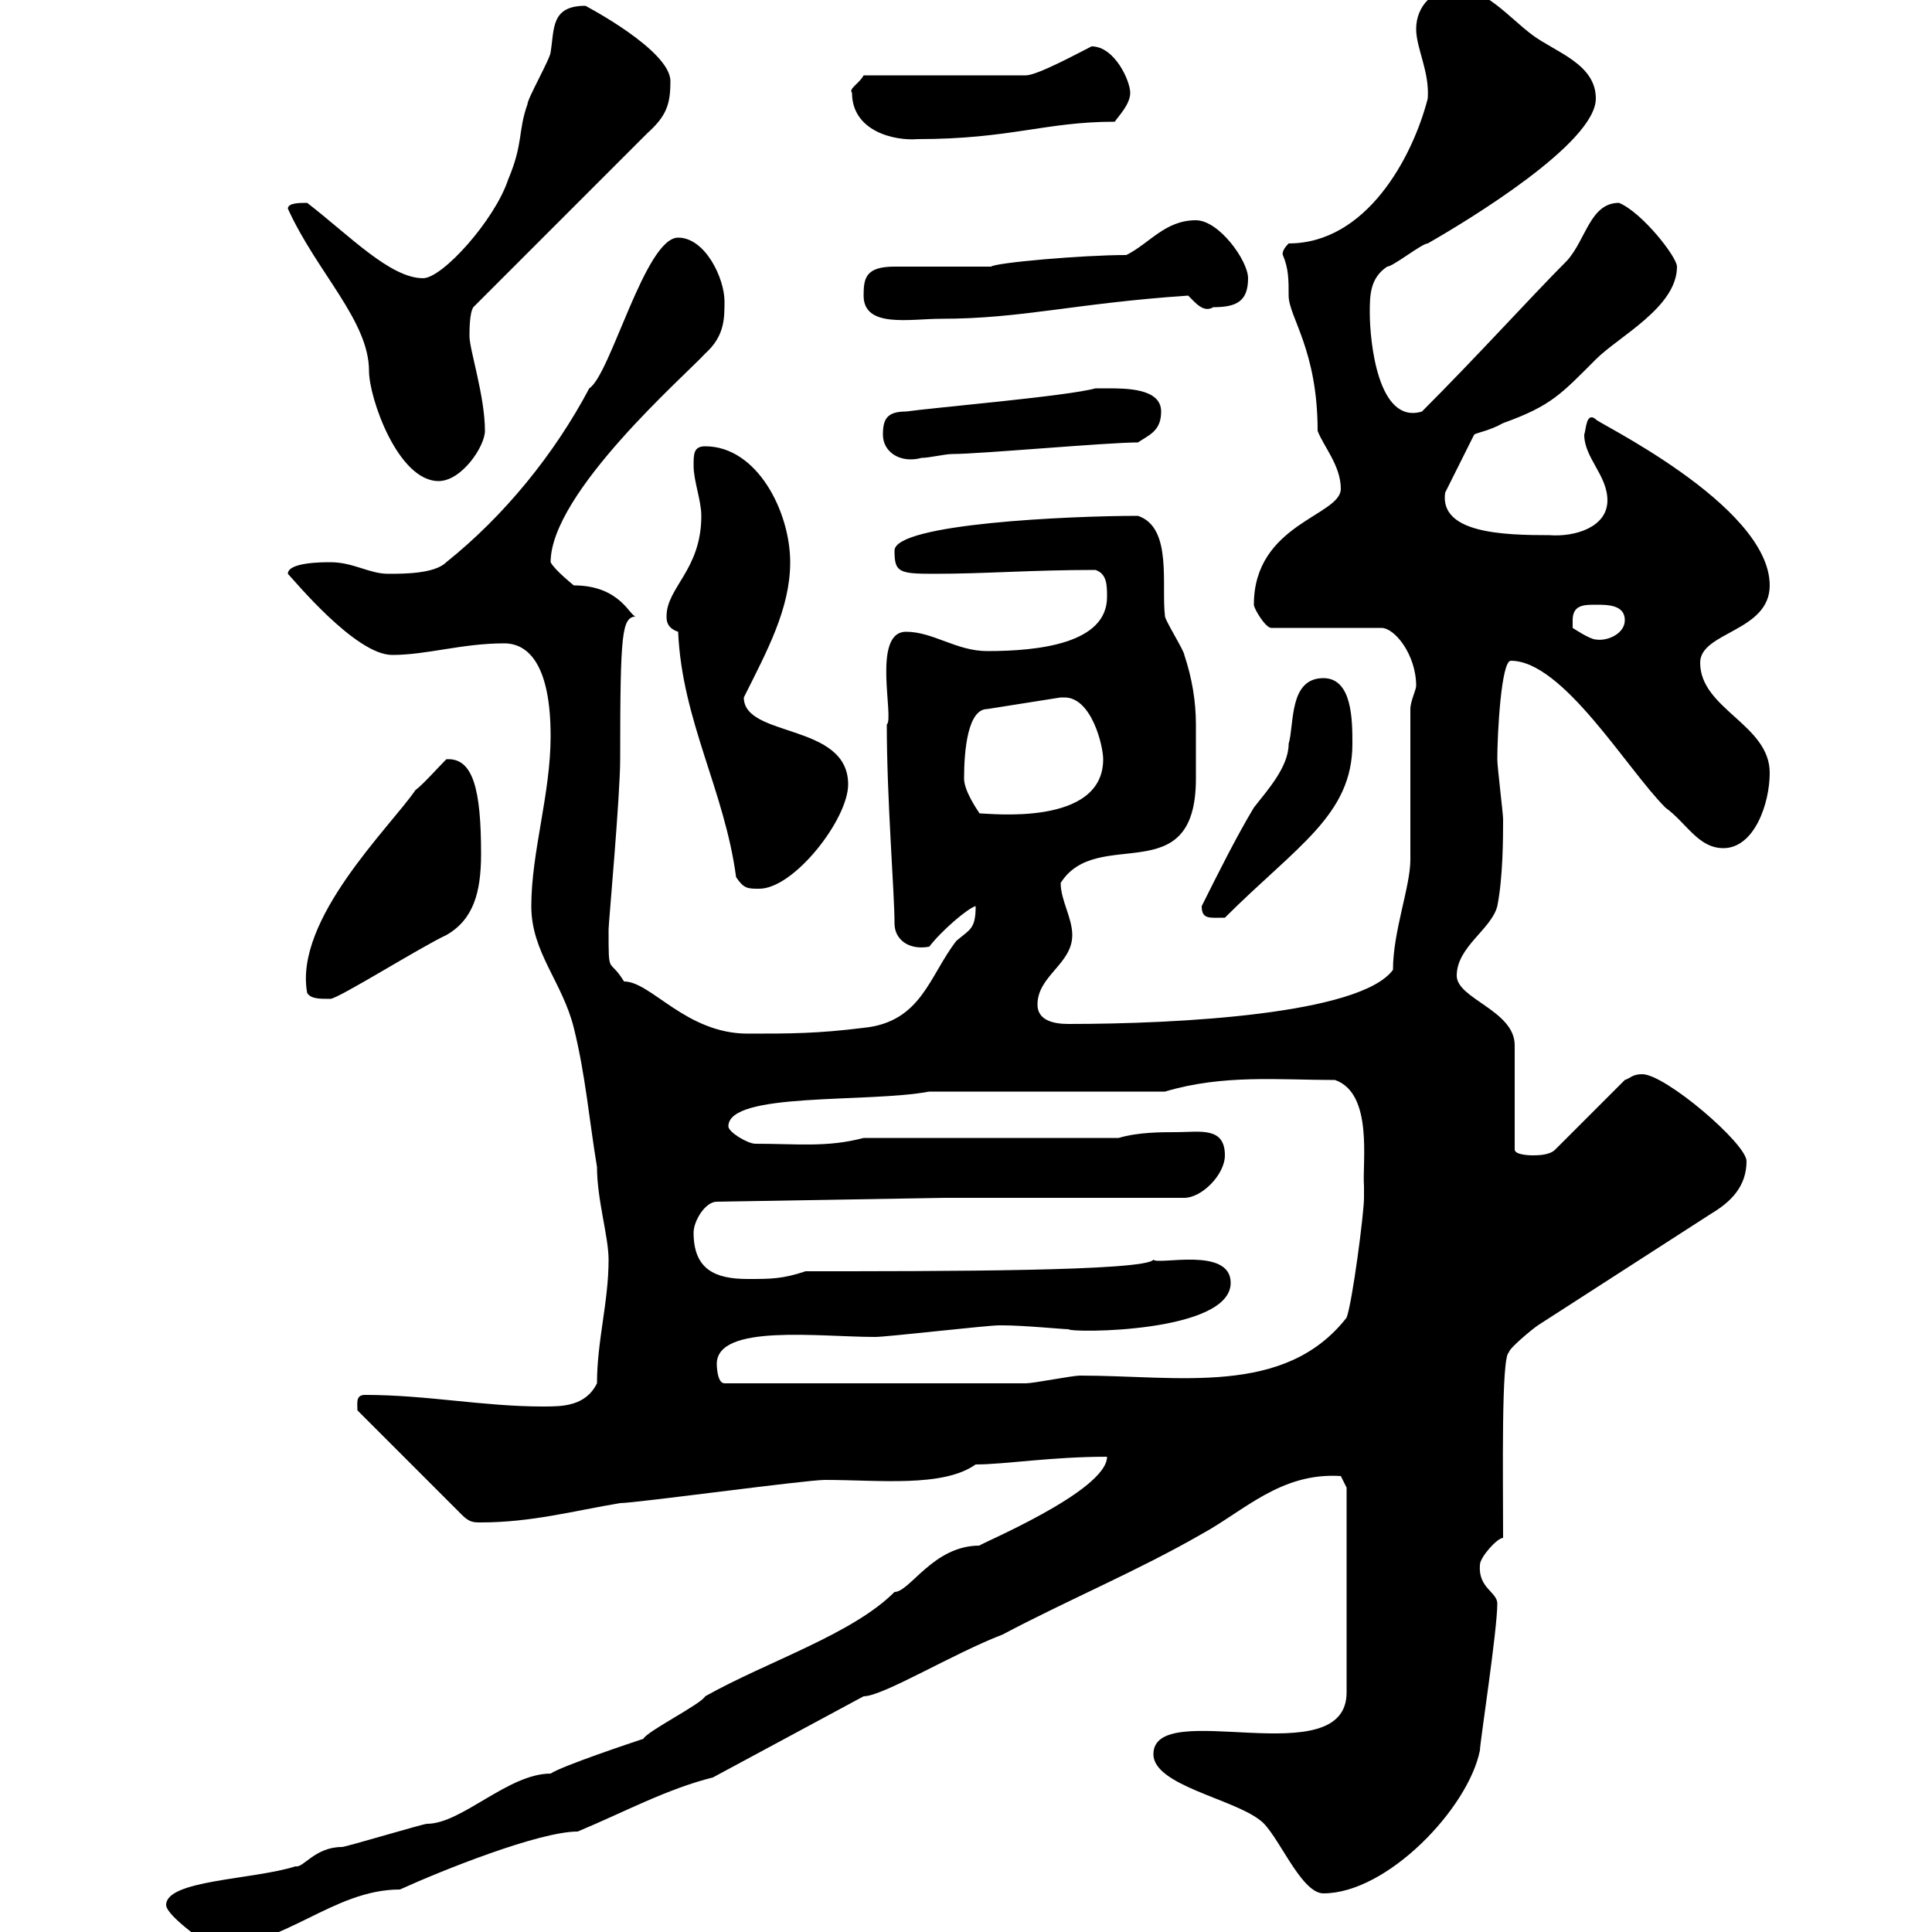 <svg xmlns="http://www.w3.org/2000/svg" xmlns:xlink="http://www.w3.org/1999/xlink" width="300" height="300"><path d="M25.80 295.80C25.80 297.60 33 302.40 33 302.40C44.10 302.40 51.60 293.40 62.10 293.40C68.70 290.40 83.70 284.40 89.70 284.40C96.90 281.40 103.50 277.80 110.70 276L134.10 263.40C137.10 263.40 147.90 256.80 155.70 253.80C165.90 248.40 176.70 243.90 186.60 238.20C193.20 234.60 198.90 228.60 208.20 229.20L209.10 231L209.10 262.80C209.10 275.70 179.10 263.40 179.10 272.40C179.10 277.20 191.40 279.30 195.60 282.60C198.30 284.40 201.90 294 205.50 294C215.40 294 228 280.80 229.80 271.80C229.80 270.60 232.50 253.20 232.50 249C232.50 247.20 229.50 246.60 229.80 243C229.80 241.80 232.50 238.80 233.40 238.80C233.40 229.20 233.10 210.60 234.30 210C234.30 209.40 237.90 206.40 238.80 205.80L265.80 188.40C268.80 186.60 271.20 184.20 271.20 180.30C271.20 177.60 258.60 166.80 255 166.80C253.50 166.80 253.20 167.40 252.30 167.70L241.50 178.50C240.60 179.40 238.80 179.40 237.90 179.40C237.90 179.40 235.20 179.40 235.20 178.50L235.20 162.30C235.20 156.90 226.20 155.10 226.20 151.50C226.20 147 231.60 144.30 232.50 140.70C233.40 136.20 233.40 129.90 233.40 127.20C233.40 126.30 232.50 119.10 232.50 117.90C232.50 114 233.10 102.60 234.60 102.60C242.70 102.60 252.60 119.40 258.60 125.40C261.90 127.80 263.70 131.70 267.60 131.70C272.40 131.70 274.80 124.80 274.80 120C274.80 112.50 264 110.10 264 102.90C264 98.10 274.80 98.10 274.80 90.90C274.80 78.30 246.90 65.10 247.80 65.10C246.30 63.90 246.30 66.60 246 67.50C246 71.10 249.60 73.80 249.60 77.70C249.60 81.90 244.50 83.40 240.60 83.10C233.40 83.10 223.50 82.80 224.40 76.50L228.90 67.50C229.20 67.20 231.30 66.90 233.40 65.70C240.90 63 242.40 61.20 247.80 55.80C251.40 52.20 260.40 47.70 260.40 41.40C260.40 39.90 255 33 251.40 31.50C246.90 31.50 246.30 37.20 243.30 40.50C237.90 45.90 229.50 55.20 220.80 63.90C213.90 66 212.70 52.80 212.70 48.60C212.70 45.90 212.70 43.20 215.40 41.40C216.30 41.40 220.80 37.80 221.70 37.80C228 34.20 247.80 22.20 247.80 15.30C247.80 9.90 241.50 8.10 237.90 5.40C234.30 2.70 230.70-1.80 226.20-1.80C222.60-1.80 219.90 0.90 219.90 4.50C219.90 7.50 222 11.10 221.70 15.30C219.30 24.60 212.10 37.80 200.10 37.80C198.90 39 199.20 39.60 199.20 39.60C200.10 41.70 200.10 43.50 200.10 45.90C200.10 49.20 204.60 54.30 204.60 66.90C205.50 69.30 208.20 72.30 208.20 75.90C208.20 80.10 194.70 81.30 194.70 93.90C194.70 94.50 196.50 97.50 197.40 97.50L214.50 97.50C216.60 97.50 219.90 101.70 219.90 106.50C219.90 107.10 219 108.90 219 110.10C219 113.70 219 129.90 219 133.50C219 137.70 216.30 144.60 216.30 150.60C211.20 157.50 183 159 165.90 159C163.50 159 161.10 158.40 161.10 156C161.10 151.50 166.50 149.70 166.50 145.20C166.50 142.50 164.70 139.80 164.70 137.10C170.40 128.10 185.70 138.60 185.70 120.90C185.70 117.90 185.70 115.50 185.70 112.50C185.70 108.90 185.10 105.30 183.90 101.70C183.90 101.10 180.90 96.30 180.90 95.70C180.30 90.90 182.10 81.90 176.70 80.10C166.20 80.10 138.90 81.30 138.90 85.50C138.90 88.80 139.50 89.10 144.90 89.10C153.30 89.10 159.90 88.50 170.10 88.50C171.90 89.10 171.90 90.90 171.90 92.70C171.90 99.90 161.40 101.10 153.30 101.10C148.50 101.10 144.90 98.10 140.70 98.10C135.30 98.10 138.90 111.60 137.70 112.50C137.70 124.20 138.90 138.60 138.90 143.40C138.90 145.80 141 147.60 144.30 147C146.10 144.60 150.30 141 151.50 140.70C151.50 144.30 150.60 144.30 148.50 146.10C144.30 151.50 143.10 158.70 134.10 159.60C126.90 160.50 122.70 160.50 116.10 160.50C106.50 160.50 101.10 152.40 96.90 152.40C94.50 148.50 94.50 151.80 94.50 144.30C94.50 143.40 96.30 123.60 96.30 117.90C96.30 97.80 96.60 96 98.70 95.70C97.80 95.70 96.30 90.90 89.10 90.90C89.10 90.90 86.10 88.50 85.50 87.30C85.50 76.50 106.50 58.20 109.50 54.90C112.50 52.20 112.50 49.50 112.50 46.80C112.50 43.20 109.50 36.90 105.30 36.90C100.20 36.90 94.80 58.20 91.50 60.30C86.10 70.50 78.30 80.10 69.30 87.30C67.50 89.10 62.70 89.10 60.30 89.10C57.30 89.10 54.90 87.30 51.30 87.30C50.10 87.30 44.70 87.30 44.70 89.10C45.60 90 55.20 101.70 60.90 101.70C66.30 101.70 71.70 99.90 78.30 99.90C82.20 99.90 85.50 103.50 85.50 114.30C85.50 123.30 82.50 132.30 82.50 140.70C82.50 147.90 87.30 152.40 89.10 159.60C90.90 166.80 91.50 174 92.70 181.20C92.70 186.30 94.50 192 94.50 195.60C94.50 202.20 92.70 208.20 92.70 214.80C90.90 218.40 87.30 218.40 84.30 218.40C75 218.40 66.30 216.60 56.70 216.60C55.20 216.60 55.50 217.80 55.50 219L71.70 235.20C72.90 236.40 73.50 236.40 74.70 236.40C82.50 236.40 89.10 234.60 96.30 233.40C98.70 233.40 125.10 229.80 128.10 229.80C136.50 229.80 146.40 231 151.50 227.40C156 227.40 163.20 226.20 171.90 226.20C171.90 231.60 151.50 240 152.10 240C144.90 240 141.30 247.20 138.90 247.20C132.30 253.80 119.10 258 109.50 263.40C108.90 264.60 100.50 268.80 99.90 270C98.10 270.60 87.30 274.20 85.50 275.40C78.90 275.40 71.70 283.20 66.30 283.20C65.70 283.20 53.70 286.80 53.10 286.80C48.90 286.80 47.10 290.10 45.90 289.80C39.30 291.90 25.80 291.90 25.80 295.80ZM111.30 211.80C111.30 205.50 127.20 207.60 135.90 207.60C137.70 207.60 153.30 205.80 155.10 205.80C155.10 205.80 155.10 205.80 155.70 205.80C159 205.80 165 206.40 165.90 206.40C166.20 207 191.10 207 191.10 199.20C191.10 193.50 179.70 196.50 179.10 195.60C177.90 197.40 146.10 197.40 125.10 197.40C121.50 198.60 119.70 198.60 116.10 198.60C111 198.60 107.70 197.10 107.70 191.40C107.70 189.60 109.50 186.60 111.30 186.60L146.70 186L183.90 186C186.60 186 190.20 182.40 190.20 179.40C190.20 174.90 186.30 175.80 182.70 175.80C180.30 175.80 176.70 175.80 173.70 176.70L134.10 176.70C128.40 178.20 123.90 177.60 117.30 177.60C116.10 177.60 113.10 175.80 113.10 174.90C113.10 169.50 134.70 171.30 144.30 169.50L180.90 169.50C189.90 166.80 198.60 167.70 207.30 167.70C213.30 169.80 211.50 180.60 211.80 184.20C211.80 184.80 211.80 186 211.80 186C211.80 188.40 210 202.20 209.10 204.60C199.50 216.90 183 213.60 167.70 213.60C166.50 213.60 160.50 214.80 159.30 214.80L112.50 214.80C111.30 214.80 111.30 211.80 111.30 211.80ZM47.70 154.20C48.30 155.10 49.50 155.10 51.30 155.10C52.50 155.10 65.40 147 69.30 145.20C73.50 142.80 74.70 138.60 74.70 132.60C74.70 122.70 73.50 117.60 69.30 117.90C68.10 119.10 65.70 121.80 64.50 122.70C60.60 128.40 45.60 142.80 47.70 154.20ZM186.60 140.70C186.60 142.80 187.80 142.50 190.20 142.50C201.30 131.40 210 126.60 210 115.50C210 111.90 210 105.30 205.50 105.30C200.10 105.30 201 112.50 200.10 115.50C200.10 119.10 196.80 122.70 194.70 125.40C192 129.90 189.30 135.30 186.60 140.70ZM114.30 136.20C115.50 138 116.10 138 117.90 138C123.30 138 131.70 127.20 131.70 121.80C131.70 112.20 115.50 114.60 115.50 108.30C119.10 101.10 122.70 94.50 122.70 87.30C122.70 79.50 117.60 69.30 109.50 69.30C107.70 69.30 107.70 70.50 107.70 72.30C107.70 74.70 108.90 77.70 108.90 80.10C108.90 88.50 103.50 91.20 103.50 95.70C103.50 96.30 103.50 97.50 105.30 98.10C105.90 111.90 112.50 122.70 114.30 136.20ZM149.70 120.90C149.70 116.40 150.30 110.10 153.30 110.10L164.70 108.30C165 108.30 165 108.30 165.30 108.30C169.50 108.30 171.30 115.80 171.30 117.90C171.30 128.40 153.60 126.30 152.10 126.30C151.50 125.40 149.70 122.70 149.70 120.90ZM244.20 96.30C244.20 93.90 246 93.90 247.80 93.90C249.60 93.90 252.30 93.90 252.30 96.30C252.30 98.40 249.60 99.60 247.80 99.30C246.90 99.30 244.20 97.50 244.20 97.50C244.20 97.50 244.20 96.30 244.20 96.30ZM44.70 32.40C49.20 42.30 57.30 49.80 57.30 57.60C57.30 61.80 61.80 74.70 68.10 74.70C71.70 74.70 75.30 69.30 75.30 66.90C75.30 61.50 72.90 54.30 72.90 52.20C72.90 51.30 72.90 48.60 73.50 47.70L100.50 20.70C103.50 18 104.10 16.20 104.10 12.60C104.10 7.80 90.90 0.90 90.90 0.90C85.50 0.90 86.10 4.50 85.50 8.10C85.50 9 81.90 15.30 81.90 16.20C80.40 20.40 81.30 22.20 78.90 27.90C76.80 34.20 68.70 43.20 65.70 43.20C60.60 43.20 54.30 36.60 47.70 31.50C46.50 31.50 44.70 31.50 44.70 32.40ZM137.10 67.50C137.10 70.20 139.80 72 143.10 71.10C144.30 71.10 146.70 70.50 147.90 70.50C152.10 70.50 171.90 68.70 176.70 68.70C178.50 67.50 180.30 66.90 180.30 63.90C180.30 60.30 174.90 60.30 171.90 60.30C171.30 60.30 170.10 60.30 170.10 60.30C165.90 61.50 144.90 63.30 140.70 63.90C137.70 63.90 137.10 65.10 137.10 67.50ZM134.10 45.90C134.10 51 141.30 49.50 146.10 49.50C158.70 49.50 166.80 47.10 184.50 45.90C185.70 47.10 186.90 48.60 188.40 47.70C192 47.70 193.80 46.80 193.80 43.20C193.80 40.50 189.30 34.20 185.70 34.20C180.90 34.20 178.50 37.80 174.90 39.60C168 39.60 154.50 40.80 153.90 41.40C152.10 41.40 140.70 41.40 138.90 41.40C134.40 41.40 134.10 43.20 134.10 45.90ZM132.30 14.40C132.30 20.40 138.90 21.90 142.50 21.60C156.90 21.60 162.30 18.90 173.10 18.90C173.70 18 175.50 16.20 175.50 14.40C175.50 12.60 173.10 7.20 169.50 7.20C167.70 8.10 161.10 11.70 159.30 11.70L134.10 11.70C133.50 12.90 131.70 13.80 132.30 14.40Z"/></svg>